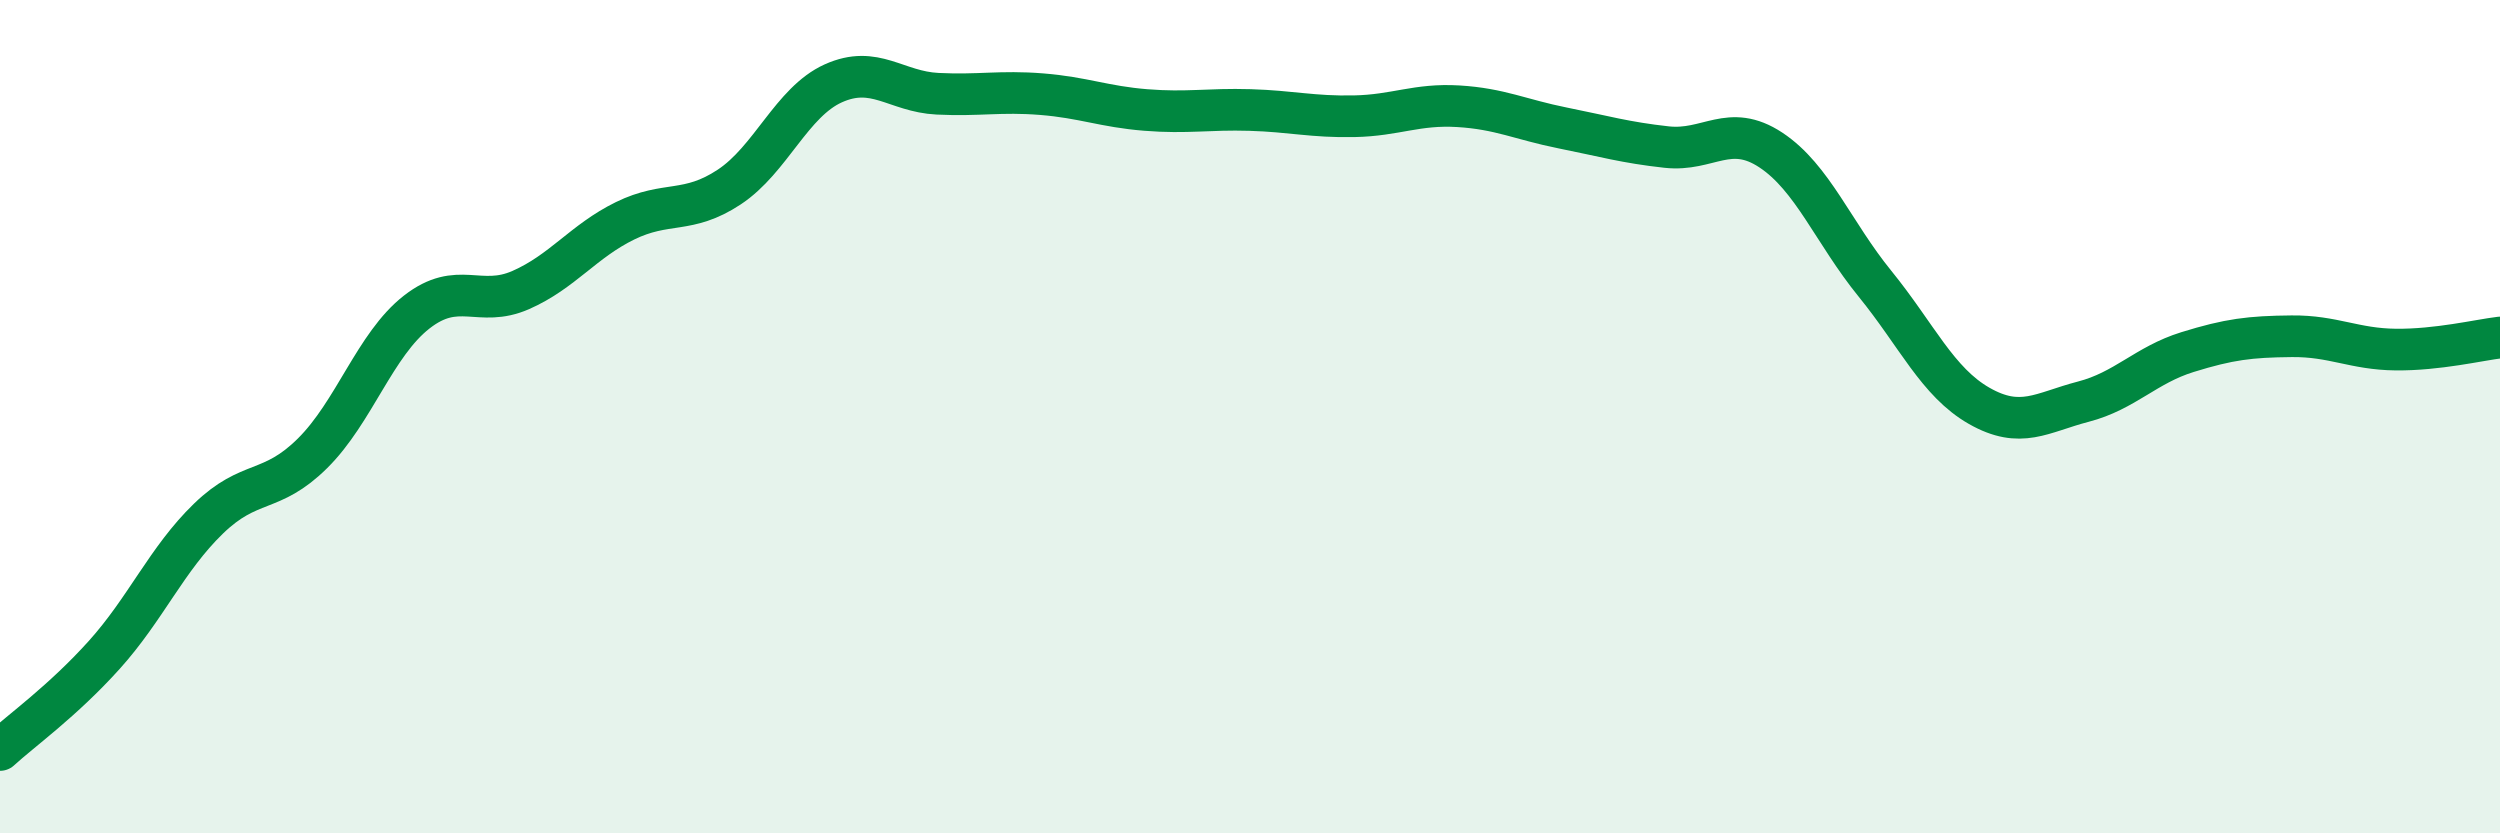 
    <svg width="60" height="20" viewBox="0 0 60 20" xmlns="http://www.w3.org/2000/svg">
      <path
        d="M 0,18 C 0.5,17.54 1.5,16.83 2.5,15.72 C 3.5,14.61 4,13.42 5,12.45 C 6,11.48 6.5,11.87 7.5,10.88 C 8.5,9.89 9,8.27 10,7.49 C 11,6.71 11.5,7.4 12.5,6.96 C 13.5,6.52 14,5.79 15,5.3 C 16,4.81 16.5,5.15 17.5,4.49 C 18.5,3.83 19,2.45 20,2 C 21,1.55 21.5,2.2 22.5,2.25 C 23.5,2.3 24,2.18 25,2.26 C 26,2.34 26.5,2.56 27.5,2.64 C 28.5,2.72 29,2.61 30,2.64 C 31,2.67 31.5,2.81 32.5,2.79 C 33.5,2.77 34,2.49 35,2.55 C 36,2.61 36.5,2.87 37.5,3.07 C 38.5,3.27 39,3.42 40,3.53 C 41,3.64 41.5,2.94 42.5,3.6 C 43.5,4.26 44,5.58 45,6.81 C 46,8.04 46.5,9.17 47.5,9.74 C 48.5,10.31 49,9.9 50,9.64 C 51,9.38 51.5,8.76 52.5,8.45 C 53.5,8.14 54,8.08 55,8.07 C 56,8.06 56.5,8.38 57.5,8.39 C 58.5,8.4 59.5,8.16 60,8.1L60 20L0 20Z"
        fill="#008740"
        opacity="0.1"
        stroke-linecap="round"
        stroke-linejoin="round"
      />
      <path
        d="M 0,18 C 0.5,17.54 1.5,16.83 2.5,15.72 C 3.5,14.61 4,13.42 5,12.45 C 6,11.48 6.5,11.87 7.5,10.88 C 8.5,9.89 9,8.27 10,7.49 C 11,6.71 11.5,7.4 12.5,6.96 C 13.5,6.52 14,5.79 15,5.3 C 16,4.81 16.5,5.15 17.5,4.49 C 18.5,3.83 19,2.45 20,2 C 21,1.55 21.5,2.2 22.5,2.25 C 23.5,2.3 24,2.18 25,2.26 C 26,2.34 26.5,2.56 27.5,2.64 C 28.5,2.72 29,2.61 30,2.64 C 31,2.67 31.5,2.81 32.5,2.79 C 33.5,2.77 34,2.49 35,2.55 C 36,2.61 36.5,2.87 37.5,3.07 C 38.5,3.27 39,3.42 40,3.53 C 41,3.64 41.5,2.94 42.5,3.6 C 43.5,4.26 44,5.58 45,6.81 C 46,8.04 46.5,9.17 47.5,9.74 C 48.5,10.31 49,9.9 50,9.64 C 51,9.38 51.5,8.76 52.5,8.45 C 53.5,8.14 54,8.08 55,8.07 C 56,8.06 56.5,8.38 57.5,8.39 C 58.5,8.4 59.5,8.16 60,8.1"
        stroke="#008740"
        stroke-width="1"
        fill="none"
        stroke-linecap="round"
        stroke-linejoin="round"
      />
    </svg>
  